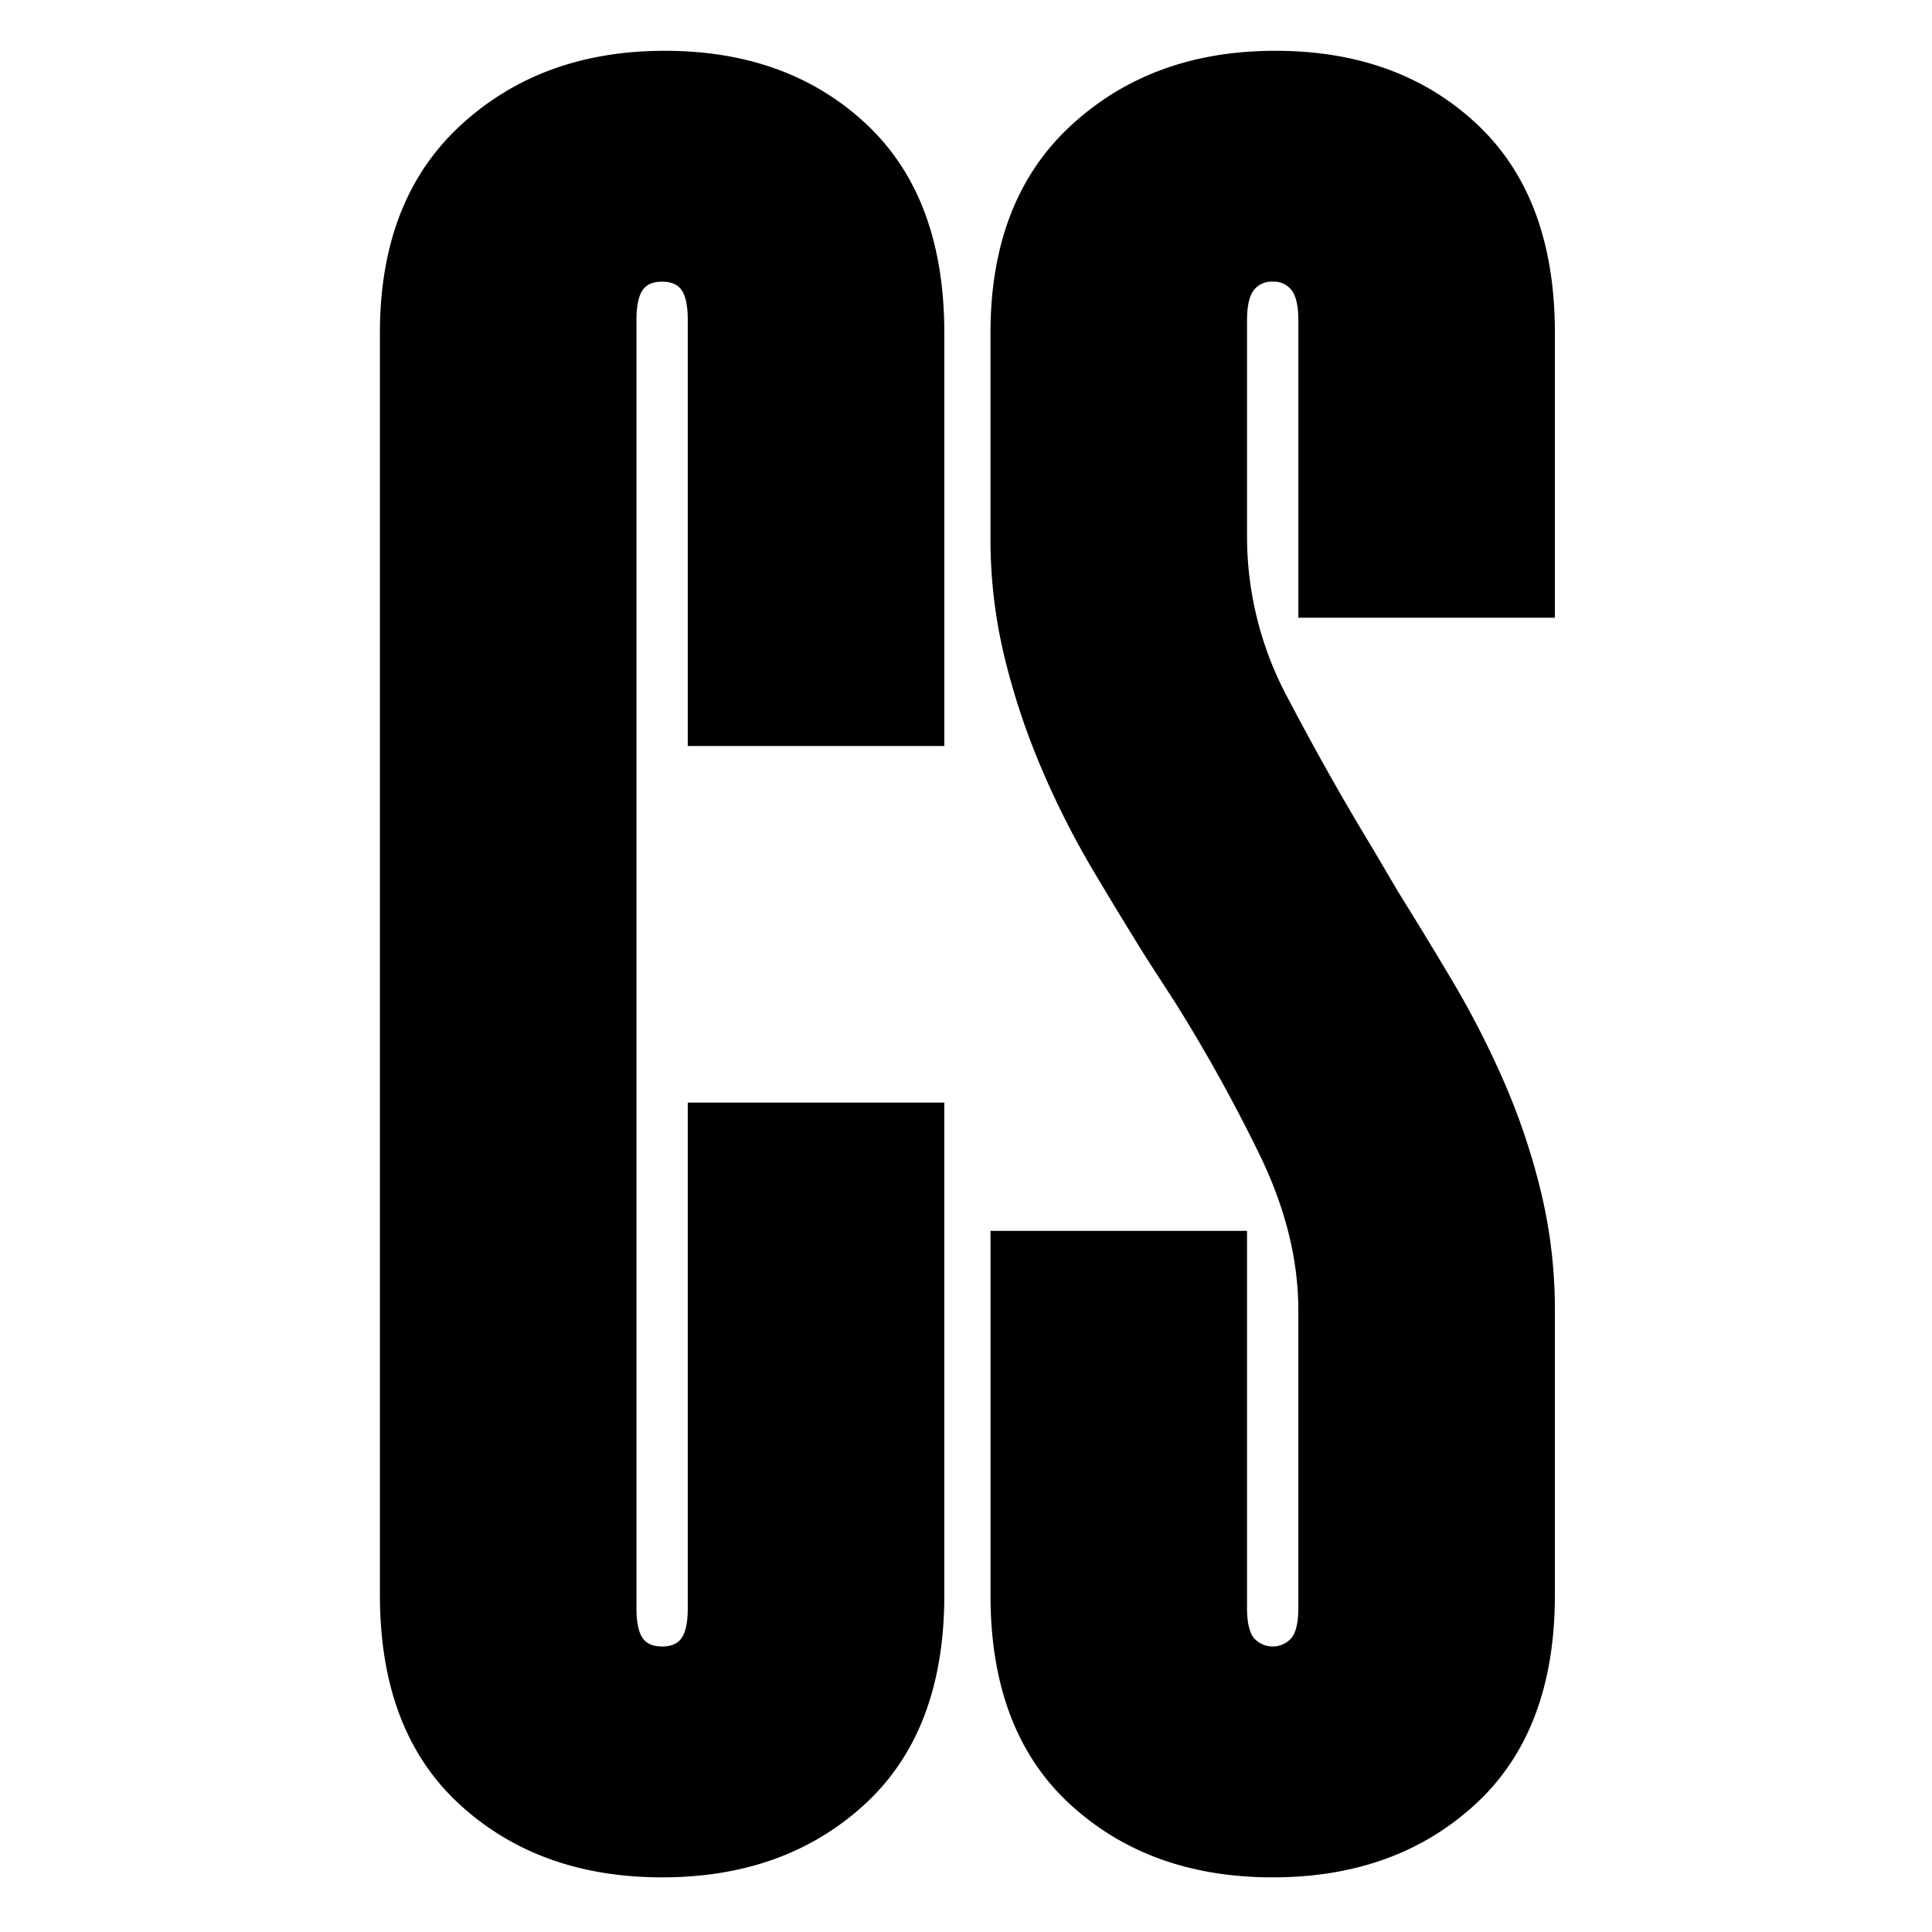 <svg xmlns="http://www.w3.org/2000/svg" version="1.1" xmlns:xlink="http://www.w3.org/1999/xlink" xmlns:svgjs="http://svgjs.dev/svgjs" width="1000" height="1000"><style>
    #light-icon {
      display: inline;
    }
    #dark-icon {
      display: none;
    }

    @media (prefers-color-scheme: dark) {
      #light-icon {
        display: none;
      }
      #dark-icon {
        display: inline;
      }
    }
  </style><g id="light-icon"><svg xmlns="http://www.w3.org/2000/svg" version="1.1" xmlns:xlink="http://www.w3.org/1999/xlink" xmlns:svgjs="http://svgjs.dev/svgjs" width="1000" height="1000"><g><g transform="matrix(1.953,0,0,1.953,0,0)"><svg xmlns="http://www.w3.org/2000/svg" version="1.1" xmlns:xlink="http://www.w3.org/1999/xlink" xmlns:svgjs="http://svgjs.dev/svgjs" width="512" height="512"><svg xmlns="http://www.w3.org/2000/svg" xmlns:xlink="http://www.w3.org/1999/xlink" width="512" height="512" viewBox="0 0 512 512">
  <defs>
    <clipPath id="clip-Favicon">
      <rect width="512" height="512"></rect>
    </clipPath>
  </defs>
  <g id="Favicon" clip-path="url(#clip-Favicon)">
    <path id="Pfad_56" data-name="Pfad 56" d="M85.929-235.014v112.864h67.991V-231.614q0-36.035-20.737-55.412T79.81-306.4q-32.635,0-54.053,19.717T4.34-231.614V102.9q0,36.035,21.077,55.412T79.13,177.689q32.635,0,53.713-19.377T153.919,102.9V-27.642H85.929V106.3q0,5.418-1.53,7.808T79.13,116.5q-3.739,0-5.269-2.39t-1.53-7.808V-235.014q0-5.418,1.53-7.808t5.269-2.39q3.739,0,5.269,2.39T85.929-235.014ZM315.737,27.43A132.668,132.668,0,0,0,312-4.186a177.3,177.3,0,0,0-9.859-29.236,242.781,242.781,0,0,0-13.6-26.516q-7.479-12.578-14.278-23.457l-6.8-11.558q-11.558-19.037-22.437-39.775a90.464,90.464,0,0,1-10.878-42.494v-57.792q0-5.439,1.7-7.819a5.855,5.855,0,0,1,5.1-2.38,5.855,5.855,0,0,1,5.1,2.38q1.7,2.38,1.7,7.819v78.869h67.991v-75.47q0-36.035-20.737-55.412T241.627-306.4q-32.636,0-54.053,19.717t-21.417,55.072v54.393a132.668,132.668,0,0,0,3.739,31.616,188.675,188.675,0,0,0,9.859,29.576,228.9,228.9,0,0,0,13.6,26.856q7.479,12.578,14.278,23.457l7.479,11.558a435.471,435.471,0,0,1,22.1,39.775Q247.746,7.033,247.746,27.43V106.3q0,5.439-1.7,7.819a6.653,6.653,0,0,1-10.2,0q-1.7-2.38-1.7-7.819V6.353H166.158V102.9q0,36.035,21.077,55.412t53.713,19.377q32.636,0,53.713-19.377T315.737,102.9Z" transform="translate(96.349 319.862)"></path>
  </g>
</svg></svg></g></g></svg></g><g id="dark-icon"><svg xmlns="http://www.w3.org/2000/svg" version="1.1" xmlns:xlink="http://www.w3.org/1999/xlink" xmlns:svgjs="http://svgjs.dev/svgjs" width="1000" height="1000"><g><g transform="matrix(1.953,0,0,1.953,0,0)"><svg xmlns="http://www.w3.org/2000/svg" version="1.1" xmlns:xlink="http://www.w3.org/1999/xlink" xmlns:svgjs="http://svgjs.dev/svgjs" width="512" height="512"><svg xmlns="http://www.w3.org/2000/svg" xmlns:xlink="http://www.w3.org/1999/xlink" width="512" height="512" viewBox="0 0 512 512">
  <defs>
    <clipPath id="clip-Favicon">
      <rect width="512" height="512"></rect>
    </clipPath>
  </defs>
  <g id="Favicon" clip-path="url(#clip-Favicon)">
    <path id="Pfad_56" data-name="Pfad 56" d="M85.929-235.014v112.864h67.991V-231.614q0-36.035-20.737-55.412T79.81-306.4q-32.635,0-54.053,19.717T4.34-231.614V102.9q0,36.035,21.077,55.412T79.13,177.689q32.635,0,53.713-19.377T153.919,102.9V-27.642H85.929V106.3q0,5.418-1.53,7.808T79.13,116.5q-3.739,0-5.269-2.39t-1.53-7.808V-235.014q0-5.418,1.53-7.808t5.269-2.39q3.739,0,5.269,2.39T85.929-235.014ZM315.737,27.43A132.668,132.668,0,0,0,312-4.186a177.3,177.3,0,0,0-9.859-29.236,242.781,242.781,0,0,0-13.6-26.516q-7.479-12.578-14.278-23.457l-6.8-11.558q-11.558-19.037-22.437-39.775a90.464,90.464,0,0,1-10.878-42.494v-57.792q0-5.439,1.7-7.819a5.855,5.855,0,0,1,5.1-2.38,5.855,5.855,0,0,1,5.1,2.38q1.7,2.38,1.7,7.819v78.869h67.991v-75.47q0-36.035-20.737-55.412T241.627-306.4q-32.636,0-54.053,19.717t-21.417,55.072v54.393a132.668,132.668,0,0,0,3.739,31.616,188.675,188.675,0,0,0,9.859,29.576,228.9,228.9,0,0,0,13.6,26.856q7.479,12.578,14.278,23.457l7.479,11.558a435.471,435.471,0,0,1,22.1,39.775Q247.746,7.033,247.746,27.43V106.3q0,5.439-1.7,7.819a6.653,6.653,0,0,1-10.2,0q-1.7-2.38-1.7-7.819V6.353H166.158V102.9q0,36.035,21.077,55.412t53.713,19.377q32.636,0,53.713-19.377T315.737,102.9Z" transform="translate(96.349 319.862)" fill="#ebfc53"></path>
  </g>
</svg></svg></g></g></svg></g></svg>